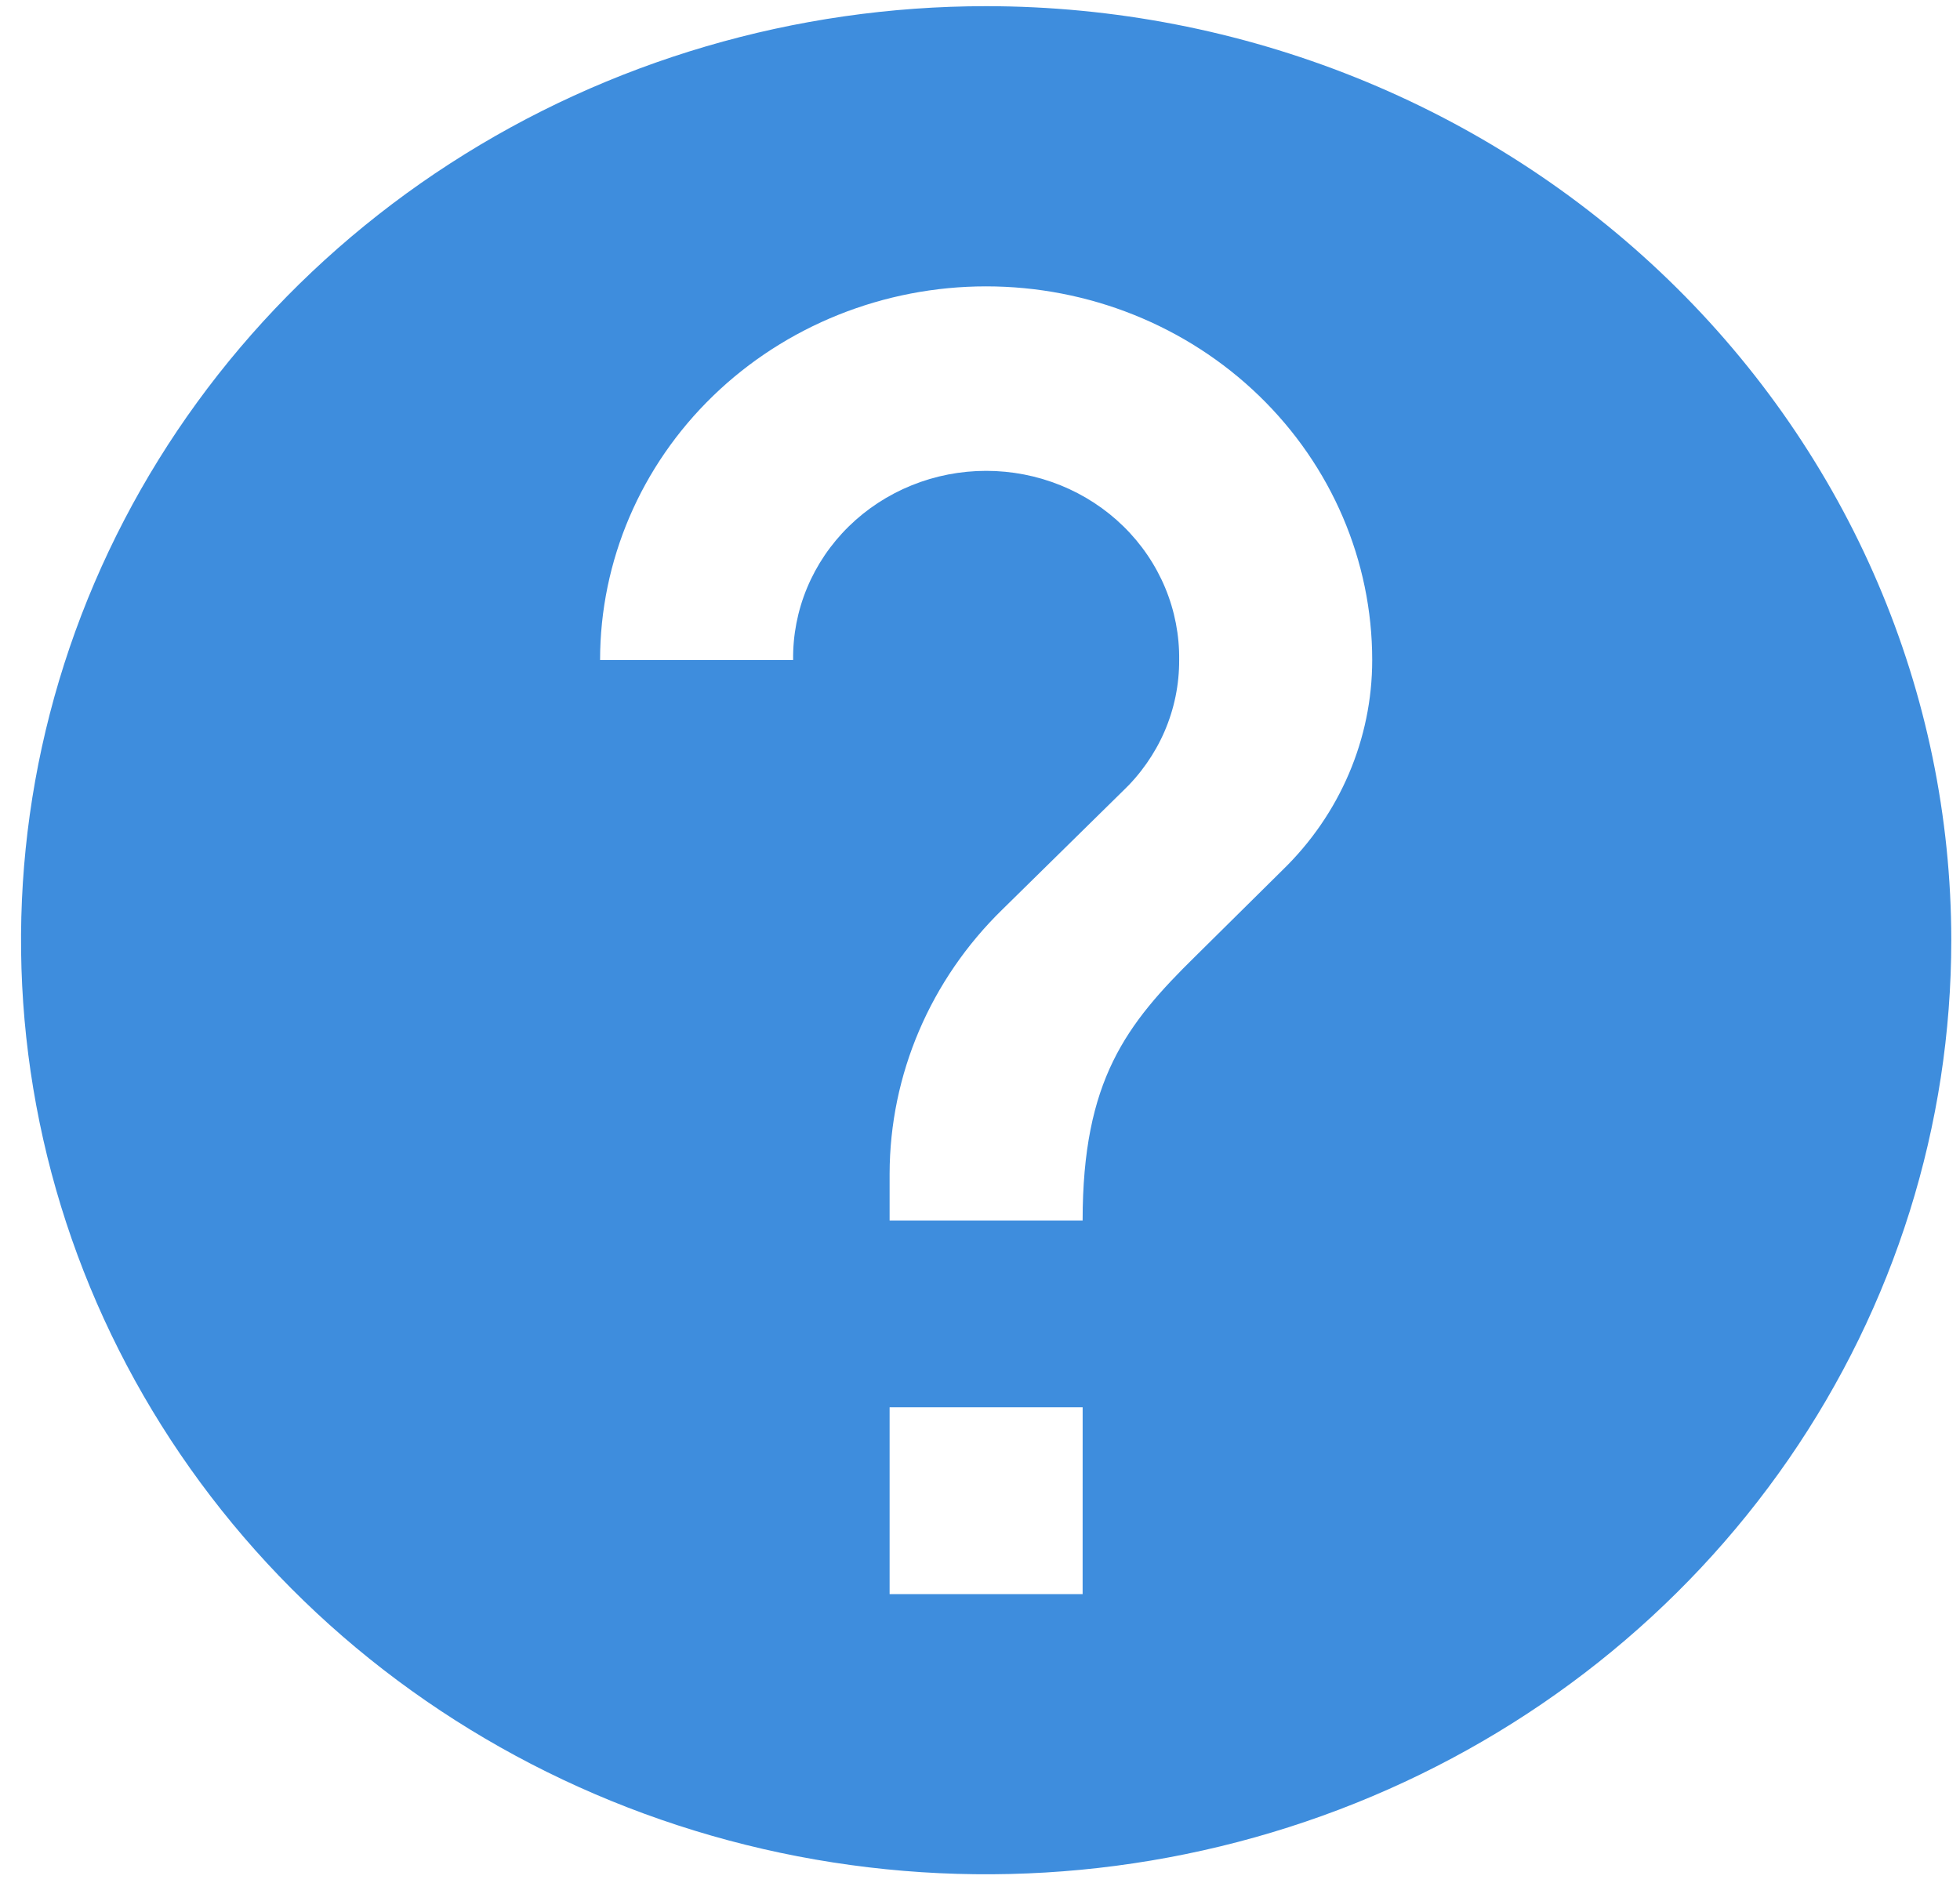<svg width="67" height="65" viewBox="0 0 67 65" fill="none" xmlns="http://www.w3.org/2000/svg">
<g clip-path="url(#clip0_6395_30698)">
<path d="M33.709 0.211C27.184 0.211 20.806 2.084 15.38 5.593C9.955 9.102 5.727 14.089 3.23 19.924C0.733 25.759 0.08 32.18 1.353 38.374C2.626 44.569 5.768 50.258 10.382 54.724C14.996 59.19 20.875 62.231 27.274 63.463C33.674 64.695 40.307 64.063 46.336 61.646C52.364 59.229 57.517 55.136 61.142 49.885C64.767 44.633 66.702 38.46 66.702 32.144C66.699 23.676 63.221 15.555 57.035 9.567C50.848 3.579 42.458 0.214 33.709 0.211ZM37.008 54.498H30.41V48.111H37.009L37.008 54.498ZM43.837 29.75L40.868 32.688C38.492 35.019 37.008 36.935 37.008 41.725H30.41V40.125C30.417 36.738 31.804 33.49 34.27 31.088L38.362 27.064C38.981 26.479 39.473 25.779 39.808 25.006C40.142 24.232 40.312 23.402 40.308 22.564C40.319 21.718 40.156 20.879 39.83 20.095C39.503 19.311 39.019 18.598 38.405 17.996C37.791 17.395 37.06 16.917 36.254 16.591C35.448 16.265 34.583 16.097 33.71 16.097C32.836 16.097 31.971 16.265 31.166 16.591C30.36 16.917 29.628 17.395 29.015 17.996C28.401 18.598 27.917 19.311 27.59 20.095C27.263 20.879 27.101 21.718 27.112 22.564H20.513C20.513 19.176 21.903 15.927 24.378 13.532C26.853 11.136 30.21 9.79 33.71 9.79C37.21 9.79 40.566 11.136 43.041 13.532C45.516 15.927 46.907 19.176 46.907 22.564C46.908 25.258 45.805 27.842 43.838 29.749L43.837 29.75Z" fill="#3E8DDD"/>
</g>
<defs>
<clipPath id="clip0_6395_30698">
<rect width="65.984" height="63.867" fill="white" transform="translate(0.719 0.211)"/>
</clipPath>
</defs>
</svg>
